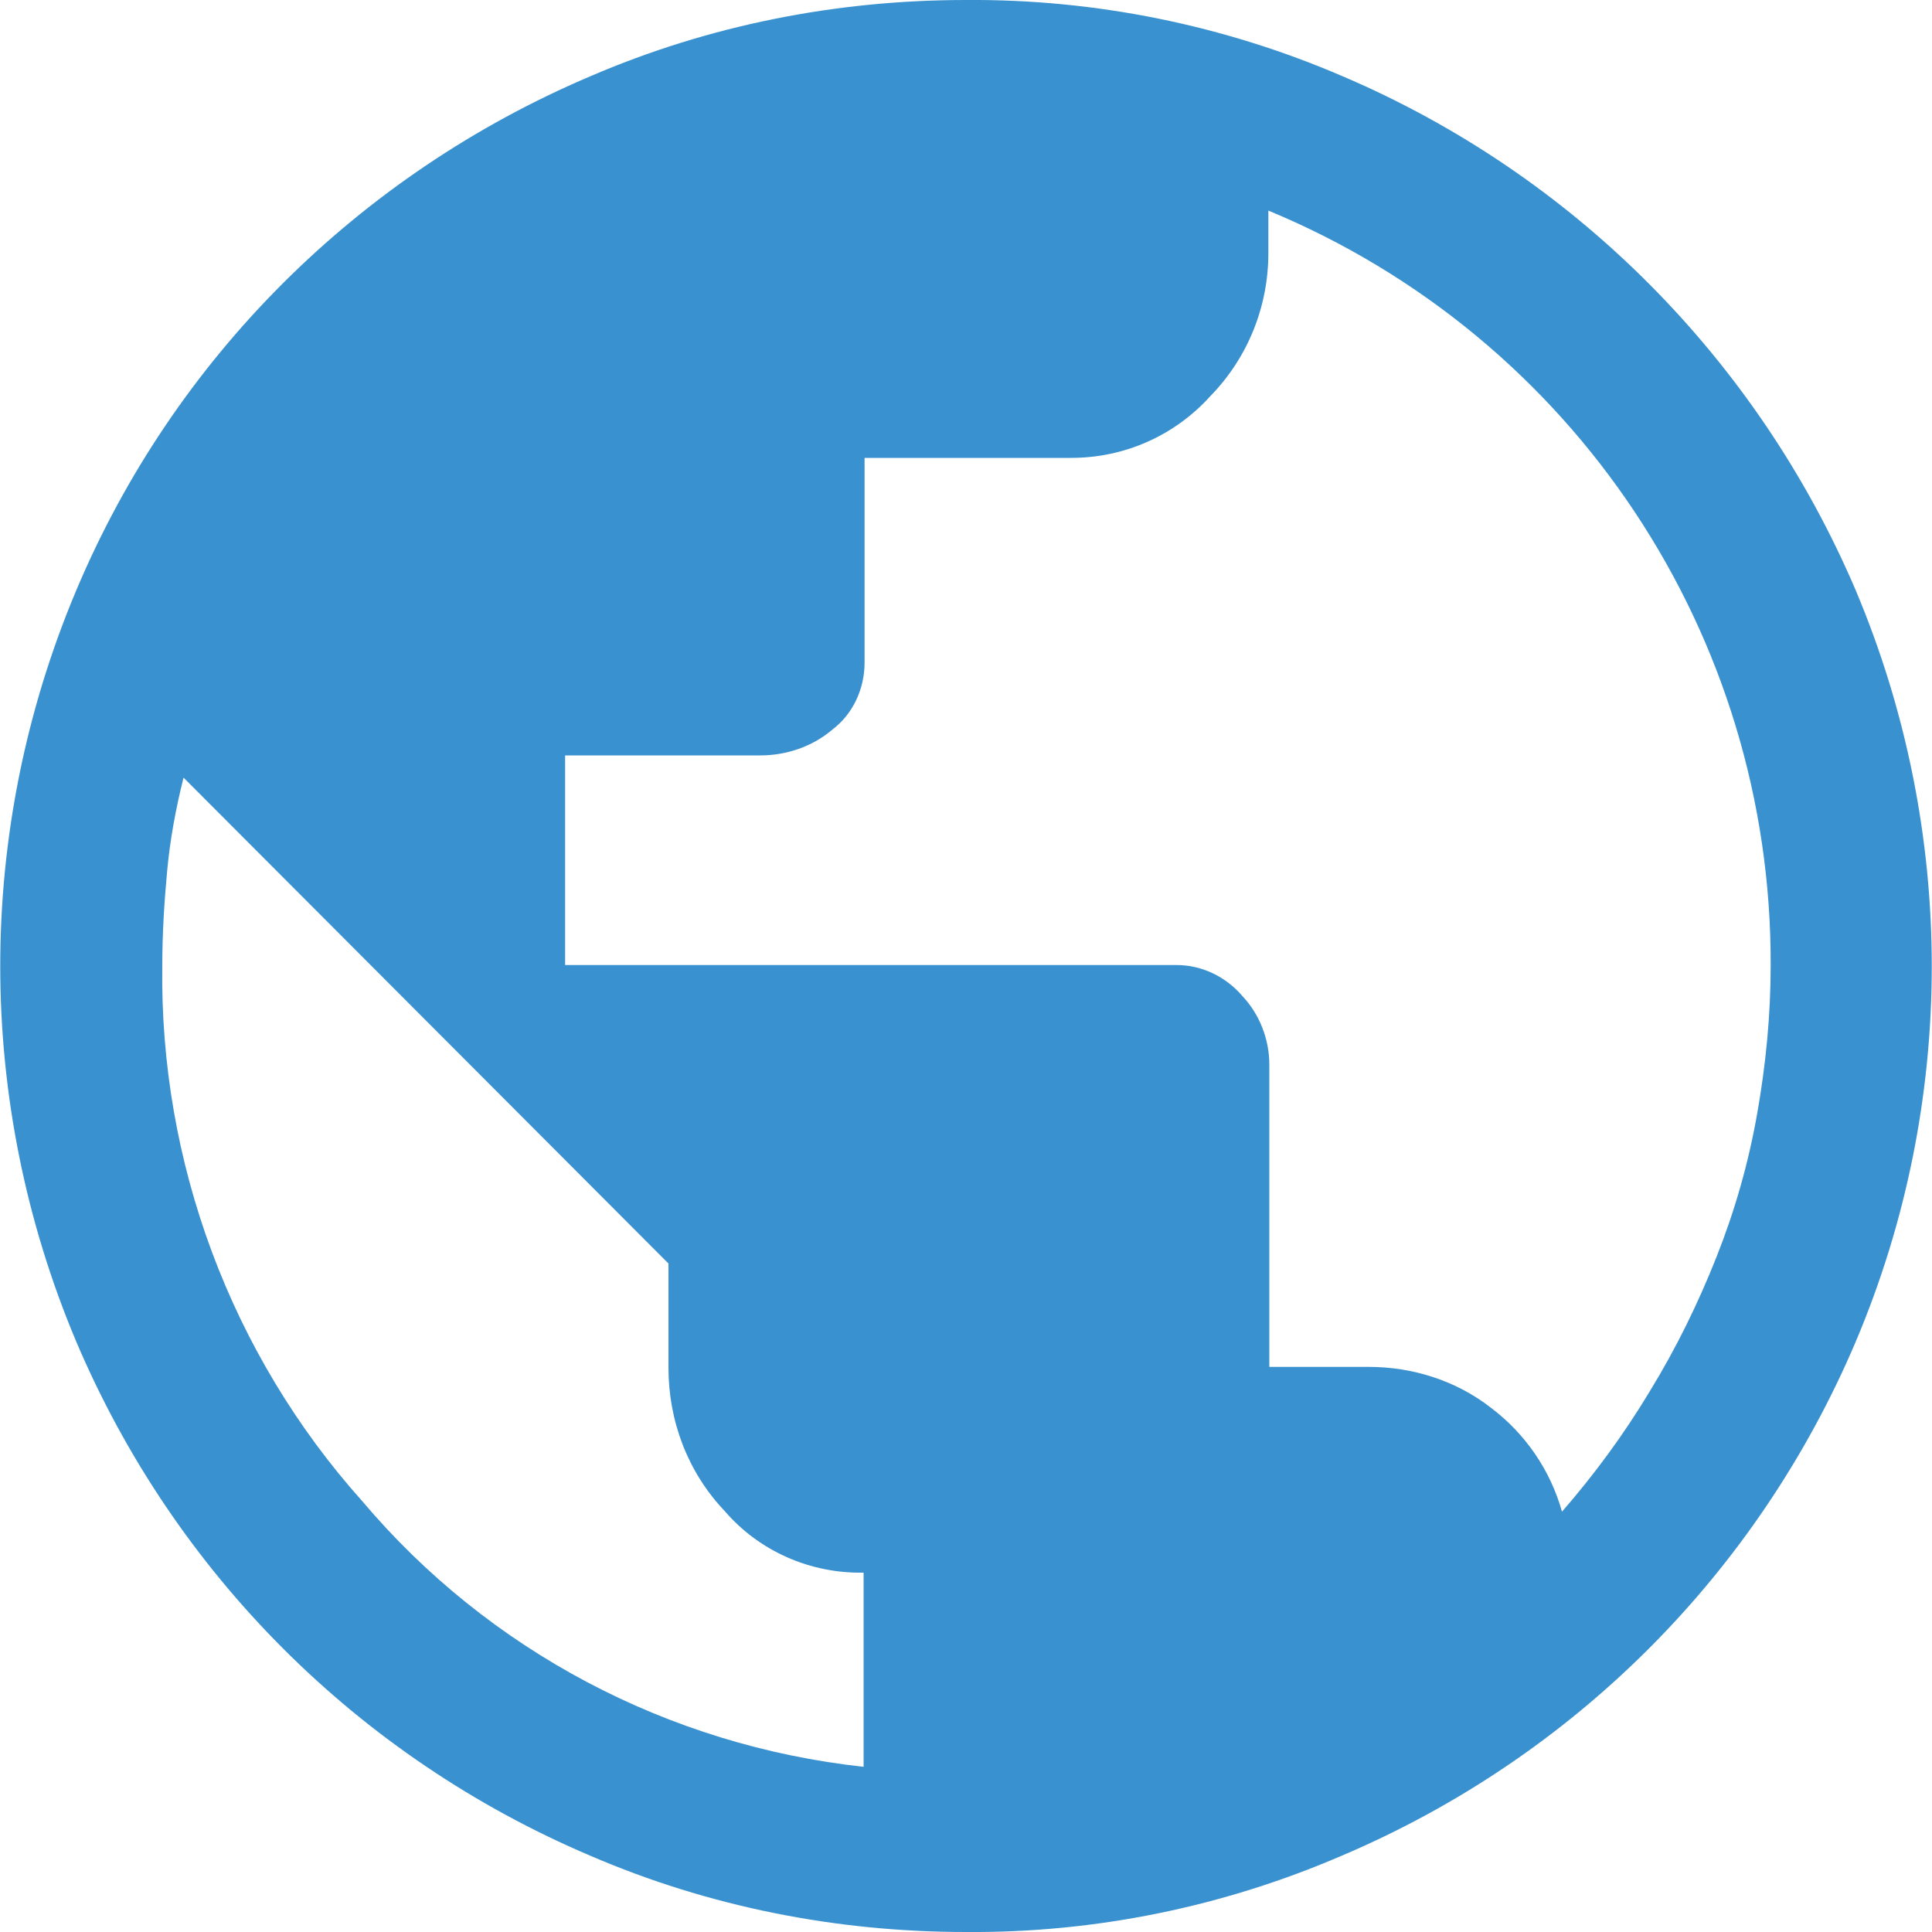 <?xml version="1.0" encoding="UTF-8"?><svg id="Laag_2" xmlns="http://www.w3.org/2000/svg" viewBox="0 0 20 20"><g id="Laag_1-2"><path id="public_FILL1_wght500_GRAD0_opsz48" d="m10,20c-1.34,0-2.66-.26-3.89-.79-2.4-1.02-4.3-2.92-5.32-5.32C-.26,11.4-.26,8.6.79,6.11,1.8,3.71,3.71,1.81,6.11.79,7.34.26,8.66,0,10,0c1.34-.01,2.67.26,3.9.79,2.39,1.02,4.29,2.93,5.31,5.32,1.05,2.49,1.05,5.3,0,7.78-1.02,2.4-2.92,4.3-5.32,5.32-1.23.53-2.55.8-3.89.79Zm-1.06-1.7v-2.02c-.55.01-1.08-.22-1.44-.64-.38-.4-.58-.93-.58-1.48v-1.08L1.9,8.05c-.08.32-.14.64-.17.97-.03.32-.05.65-.05.97-.03,2.04.71,4.03,2.07,5.55,1.31,1.55,3.17,2.53,5.19,2.75Zm7.22-2.64c.34-.39.65-.81.92-1.26.27-.44.5-.91.69-1.39.19-.48.33-.97.42-1.48.09-.51.14-1.02.14-1.54.01-3.42-2.04-6.5-5.2-7.81v.44c0,.55-.21,1.08-.6,1.48-.37.41-.89.64-1.44.64h-2.14v2.12c0,.27-.12.53-.33.69-.21.18-.48.27-.75.27h-2.02v2.17h6.33c.26,0,.51.12.68.32.18.19.28.45.28.71v3.13h1.03c.45,0,.9.14,1.26.42.36.27.62.65.74,1.08Z" style="fill:#3991cf;"/></g></svg>